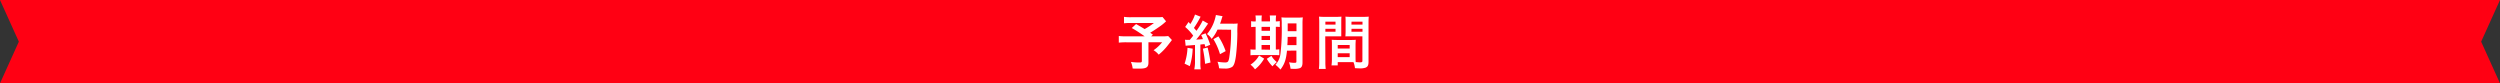 <svg xmlns="http://www.w3.org/2000/svg" width="1000" height="33.33" viewBox="0 0 1000 33.33">
  <rect x="0" y="0" width="1000" height="33.33" fill="#333333" stroke="none"/>
  <g>
    <polygon points="1000 33.33 0 33.33 7.54 16.67 0 0 1000 0 992.46 16.67 1000 33.33" style="fill: #ff0013"/>
    <g>
      <path d="M466.43,8.52a19.08,19.08,0,0,1-2.73,2.21c-1.42,1-2.4,1.63-3.63,2.37.51.34.53.36,1.08.75l-.69.69h4.22a19,19,0,0,0,2.6-.12L468.76,16c0,.05-.52.72-1.53,2a22.76,22.76,0,0,1-3.75,3.87,7.41,7.41,0,0,0-2.06-1.78,15.53,15.53,0,0,0,3.43-3.19h-5.47V25c0,1.92-.79,2.45-3.65,2.45-.77,0-1.94,0-2.66-.05a9.77,9.77,0,0,0-.7-2.64,22.6,22.6,0,0,0,3.43.24c.77,0,.94-.12.94-.65V16.92h-6.22a25.47,25.47,0,0,0-3,.14V14.4a24.48,24.48,0,0,0,3.09.14h7.25a48.63,48.63,0,0,0-5.16-3.33l1.73-1.59c1.51.84,2,1.15,3.43,2a28.65,28.65,0,0,0,3.72-2.42h-9.12a20.37,20.37,0,0,0-2.86.12V6.74a18.76,18.76,0,0,0,2.91.15H463a14,14,0,0,0,2-.1Z" style="fill: #fff"/>
      <path d="M477.07,19.46a26.74,26.74,0,0,1-1.15,7l-2.09-1A22.45,22.45,0,0,0,475,19.13ZM474,15.89a6.68,6.68,0,0,0,1,.07c.17,0,.39,0,.92,0,.81-1,.91-1.1,1.36-1.7a20,20,0,0,0-3.21-3.48l1.37-2a7.32,7.32,0,0,0,.69.82A15.78,15.78,0,0,0,478,5.81l2.26.88a8.54,8.54,0,0,0-.48.87,42.17,42.17,0,0,1-2.21,3.62c.41.43.67.75,1,1.15a24.88,24.88,0,0,0,2.52-4.12l2.16,1.24c-.22.29-.38.51-.77,1.08a60,60,0,0,1-4,5.31c1.37-.07,1.46-.07,2.69-.19-.22-.6-.34-.84-.7-1.64l1.75-.69a38.79,38.79,0,0,1,1.88,4.58l-2,.84a8.78,8.78,0,0,0-.29-1.1l-1.66.17V25.2a14.21,14.21,0,0,0,.15,2.52h-2.59A14.37,14.37,0,0,0,478,25.2V18l-2.23.17a13.71,13.71,0,0,0-1.51.14ZM483.05,19a57.38,57.38,0,0,1,1.15,6l-2.16.53a51.34,51.34,0,0,0-.89-6.05ZM487,11.83a14.52,14.52,0,0,1-2.35,3.72,6.31,6.31,0,0,0-1.85-1.92A15.76,15.76,0,0,0,485.52,9,16.68,16.68,0,0,0,486.36,6l2.67.48a9.73,9.73,0,0,0-.34,1c-.29,1-.38,1.22-.67,2h5.13a12.74,12.74,0,0,0,1.92-.1,32.32,32.32,0,0,0-.12,4.08,86.09,86.09,0,0,1-.55,8.74c-.36,2.69-.79,4-1.56,4.58a5,5,0,0,1-3,.63c-.62,0-1.34,0-2.21-.1a9.3,9.3,0,0,0-.64-2.62,19,19,0,0,0,3.07.29c1.05,0,1.32-.29,1.61-1.75a69.16,69.16,0,0,0,.76-11.33ZM488,21.67a25.82,25.82,0,0,0-2.64-6l2-1.12a26.5,26.5,0,0,1,2.9,5.9Z" style="fill: #fff"/>
      <path d="M502.3,8.18a11.39,11.39,0,0,0-.12-2h2.55a14.07,14.07,0,0,0-.1,2v.38H508V8.18a14.9,14.9,0,0,0-.09-2h2.54a12.24,12.24,0,0,0-.12,2v.38a10.14,10.14,0,0,0,1.59-.12v2.38a7.63,7.63,0,0,0-1.59-.1v9.1a9.38,9.38,0,0,0,1.39-.1V22.1a18.11,18.11,0,0,0-2-.07h-7.71a9.85,9.85,0,0,0-1.82.1V19.75a10.79,10.79,0,0,0,1.77.1h.29v-9.1a9.33,9.33,0,0,0-1.8.1V8.47a7.48,7.48,0,0,0,1.8.12Zm3.36,15.27A14.92,14.92,0,0,1,502,27.74a8.8,8.8,0,0,0-1.8-1.87,10.48,10.48,0,0,0,3.43-3.65ZM508,12.31V10.75h-3.38v1.56ZM508,16V14.37h-3.38V16Zm0,3.89V18h-3.38v1.83Zm.56,2.45a8.94,8.94,0,0,0,2.18,2.49A10.88,10.88,0,0,0,509,26.52a14.18,14.18,0,0,1-2.28-3Zm6.24-2.07c-.39,3.7-1,5.42-2.62,7.56a13.88,13.88,0,0,0-2-1.92,7.79,7.79,0,0,0,2-4.37A82,82,0,0,0,512.69,10a22.58,22.58,0,0,0-.12-3.05,25.63,25.63,0,0,0,2.62.1h3.41a22,22,0,0,0,2.52-.1A22.06,22.06,0,0,0,521,9.5V25.06c0,1.17-.31,1.87-1,2.18a6.66,6.66,0,0,1-2.31.31c-.28,0-.33,0-1.48-.05a11.43,11.43,0,0,0-.6-2.59,11.93,11.93,0,0,0,2.06.22c.72,0,.89-.1.89-.48V20.23Zm.26-5.52c0,1.39-.05,2.26-.12,3.29h3.65V14.71Zm3.53-5.38h-3.51v3.12h3.51Z" style="fill: #fff"/>
      <path d="M530.15,24.67a21.46,21.46,0,0,0,.14,2.91h-2.73a21.77,21.77,0,0,0,.14-2.91V9.29a23.41,23.41,0,0,0-.1-2.64,21.26,21.26,0,0,0,2.41.09h4.17a20.63,20.63,0,0,0,2.4-.09c-.05.76-.07,1.29-.07,2.2v3.6c0,1.06,0,1.61,0,2.09-.6,0-1.35,0-2.16,0h-4.25Zm0-14.83h4.06V8.66h-4.06Zm0,2.85h4.06V11.52h-4.06Zm12.07,10.13c0,.89,0,1.42.07,2,.53.05,1.37.12,1.78.12.67,0,.89-.16.89-.62V14.52h-4.63c-.82,0-1.56,0-2.16.05,0-.65.07-1.11.07-2.12V8.85c0-.81,0-1.48-.07-2.2a20.52,20.52,0,0,0,2.4.09h4.51a21.35,21.35,0,0,0,2.42-.09c-.07.86-.09,1.46-.09,2.64V24.67c0,1.42-.29,2-1.16,2.38a6.94,6.94,0,0,1-2.64.29c-.33,0-.43,0-1.63-.08a8.68,8.68,0,0,0-.6-2.42l-1.34,0h-4.95v1.32H532.6a17,17,0,0,0,.16-2.36V18c0-.81,0-1.46-.07-2.09.68.05,1.23.08,2.19.08h5.23c1,0,1.49,0,2.18-.08,0,.6-.07,1.18-.07,2.09Zm-7.13-3.41h4.78V18h-4.78Zm0,3.44h4.78V21.31h-4.78Zm5.48-13H545V8.66h-4.39Zm0,2.85H545V11.52h-4.39Z" style="fill: #fff"/>
    </g>
  </g>
</svg>
